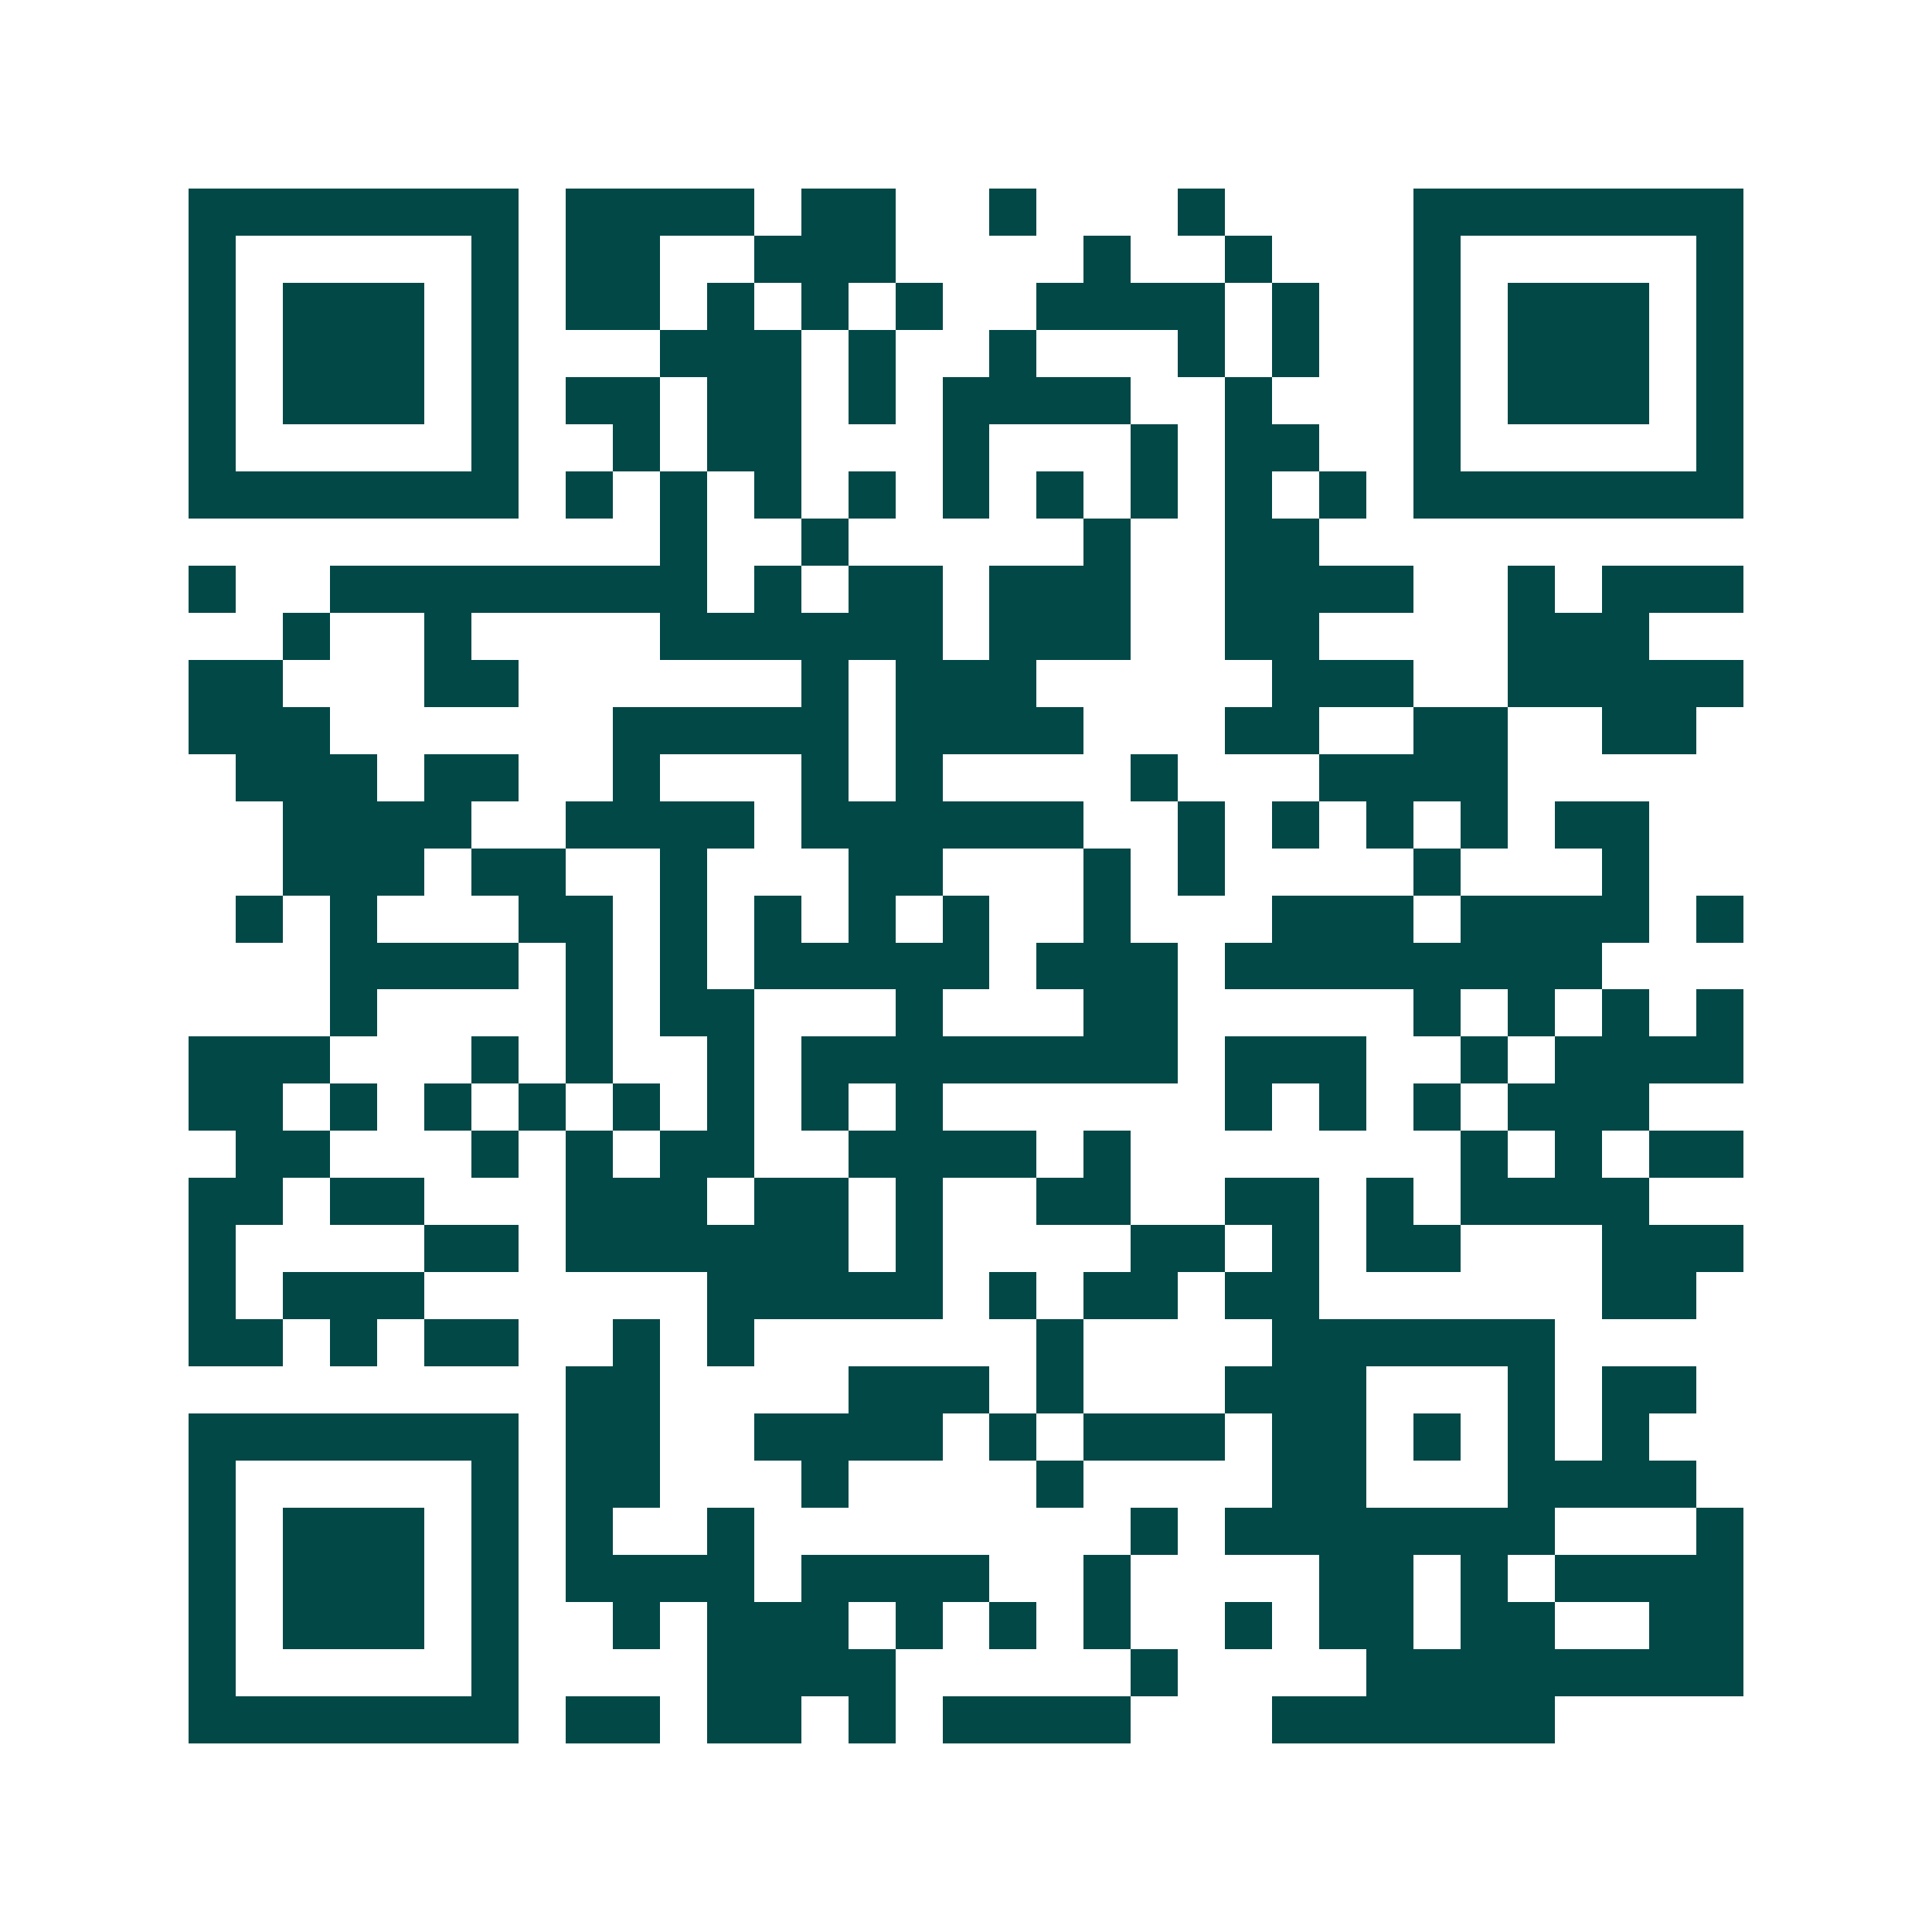 <svg xmlns="http://www.w3.org/2000/svg" width="200" height="200" viewBox="0 0 41 41" shape-rendering="crispEdges"><path fill="#ffffff" d="M0 0h41v41H0z"/><path stroke="#014847" d="M4 4.5h7m1 0h4m1 0h2m2 0h1m3 0h1m4 0h7M4 5.5h1m5 0h1m1 0h2m2 0h3m4 0h1m2 0h1m3 0h1m5 0h1M4 6.5h1m1 0h3m1 0h1m1 0h2m1 0h1m1 0h1m1 0h1m2 0h4m1 0h1m2 0h1m1 0h3m1 0h1M4 7.5h1m1 0h3m1 0h1m3 0h3m1 0h1m2 0h1m3 0h1m1 0h1m2 0h1m1 0h3m1 0h1M4 8.5h1m1 0h3m1 0h1m1 0h2m1 0h2m1 0h1m1 0h4m2 0h1m3 0h1m1 0h3m1 0h1M4 9.5h1m5 0h1m2 0h1m1 0h2m3 0h1m3 0h1m1 0h2m2 0h1m5 0h1M4 10.5h7m1 0h1m1 0h1m1 0h1m1 0h1m1 0h1m1 0h1m1 0h1m1 0h1m1 0h1m1 0h7M14 11.5h1m2 0h1m5 0h1m2 0h2M4 12.5h1m2 0h8m1 0h1m1 0h2m1 0h3m2 0h4m2 0h1m1 0h3M6 13.5h1m2 0h1m4 0h6m1 0h3m2 0h2m4 0h3M4 14.5h2m3 0h2m6 0h1m1 0h3m5 0h3m2 0h5M4 15.5h3m6 0h5m1 0h4m3 0h2m2 0h2m2 0h2M5 16.5h3m1 0h2m2 0h1m3 0h1m1 0h1m4 0h1m3 0h4M6 17.5h4m2 0h4m1 0h6m2 0h1m1 0h1m1 0h1m1 0h1m1 0h2M6 18.5h3m1 0h2m2 0h1m3 0h2m3 0h1m1 0h1m4 0h1m3 0h1M5 19.5h1m1 0h1m3 0h2m1 0h1m1 0h1m1 0h1m1 0h1m2 0h1m3 0h3m1 0h4m1 0h1M7 20.5h4m1 0h1m1 0h1m1 0h5m1 0h3m1 0h8M7 21.5h1m4 0h1m1 0h2m3 0h1m3 0h2m5 0h1m1 0h1m1 0h1m1 0h1M4 22.5h3m3 0h1m1 0h1m2 0h1m1 0h8m1 0h3m2 0h1m1 0h4M4 23.5h2m1 0h1m1 0h1m1 0h1m1 0h1m1 0h1m1 0h1m1 0h1m6 0h1m1 0h1m1 0h1m1 0h3M5 24.5h2m3 0h1m1 0h1m1 0h2m2 0h4m1 0h1m7 0h1m1 0h1m1 0h2M4 25.5h2m1 0h2m3 0h3m1 0h2m1 0h1m2 0h2m2 0h2m1 0h1m1 0h4M4 26.5h1m4 0h2m1 0h6m1 0h1m4 0h2m1 0h1m1 0h2m3 0h3M4 27.5h1m1 0h3m6 0h5m1 0h1m1 0h2m1 0h2m6 0h2M4 28.5h2m1 0h1m1 0h2m2 0h1m1 0h1m6 0h1m4 0h6M12 29.5h2m4 0h3m1 0h1m3 0h3m3 0h1m1 0h2M4 30.5h7m1 0h2m2 0h4m1 0h1m1 0h3m1 0h2m1 0h1m1 0h1m1 0h1M4 31.5h1m5 0h1m1 0h2m3 0h1m4 0h1m4 0h2m3 0h4M4 32.5h1m1 0h3m1 0h1m1 0h1m2 0h1m8 0h1m1 0h7m3 0h1M4 33.5h1m1 0h3m1 0h1m1 0h4m1 0h4m2 0h1m4 0h2m1 0h1m1 0h4M4 34.5h1m1 0h3m1 0h1m2 0h1m1 0h3m1 0h1m1 0h1m1 0h1m2 0h1m1 0h2m1 0h2m2 0h2M4 35.5h1m5 0h1m4 0h4m5 0h1m4 0h8M4 36.5h7m1 0h2m1 0h2m1 0h1m1 0h4m3 0h6"/></svg>
